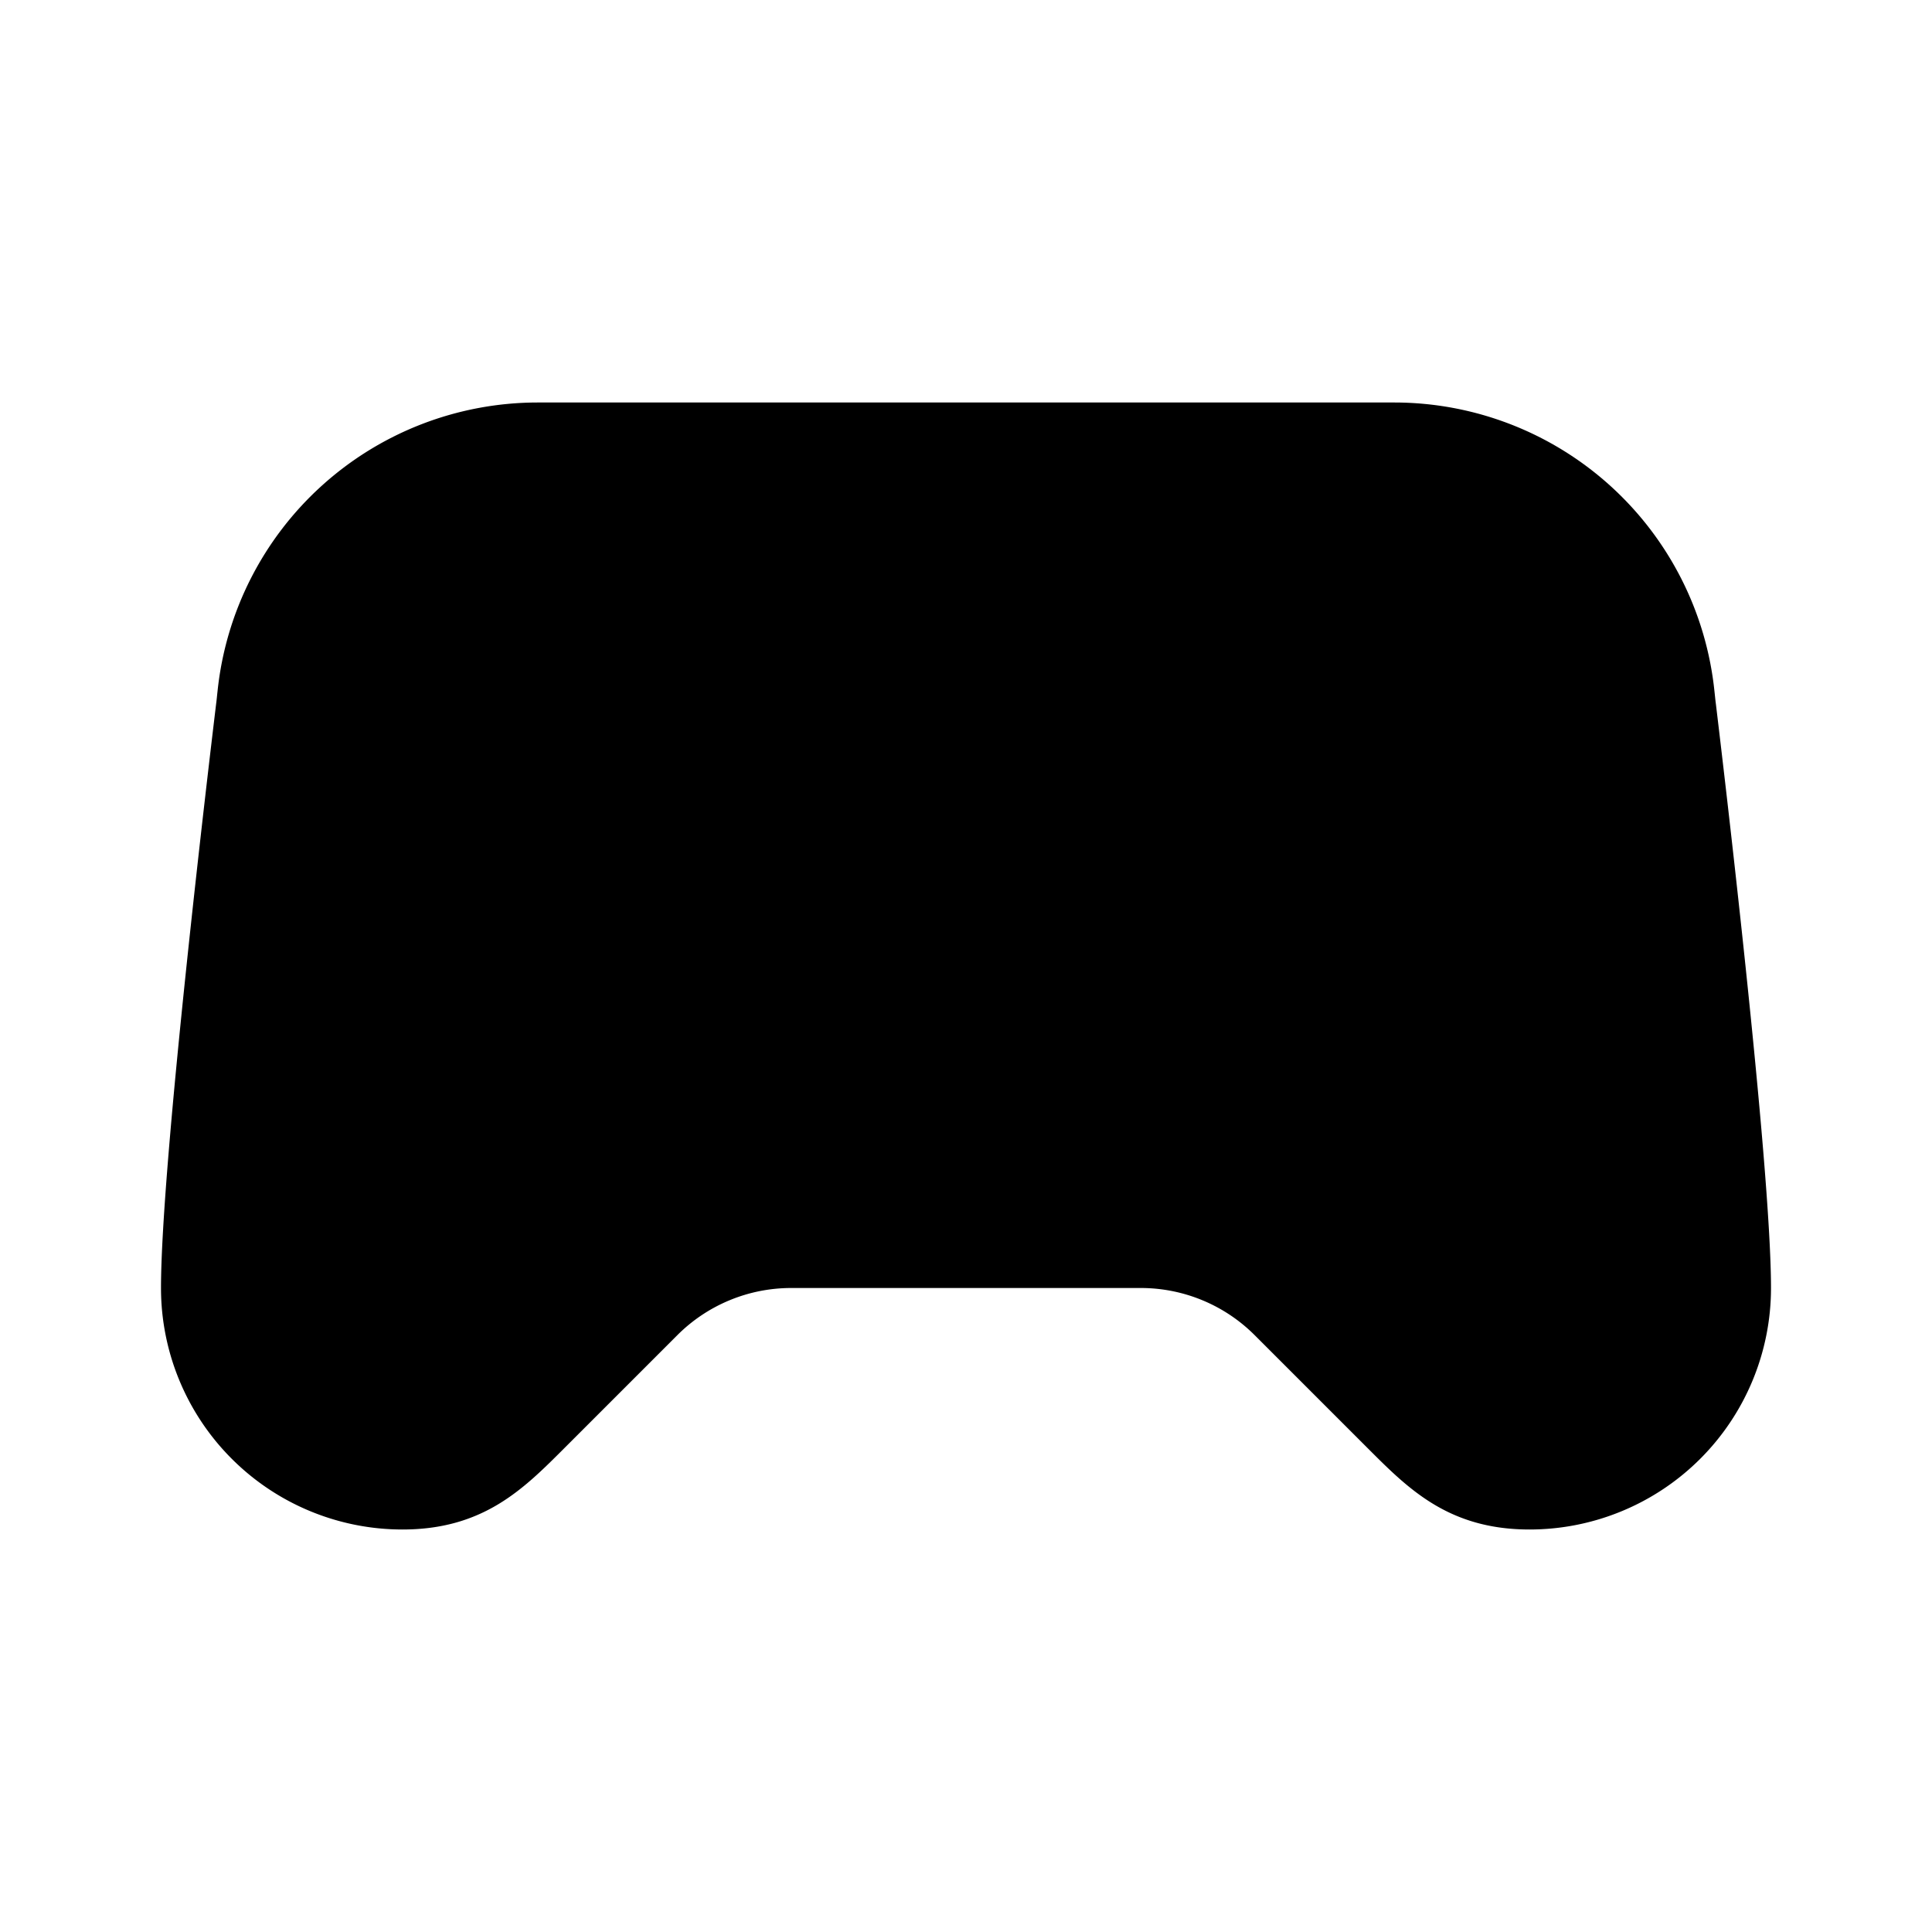 <svg xmlns="http://www.w3.org/2000/svg" width="24" height="24" viewBox="0 0 24 24" fill="currentColor" stroke="none" class="lucide lucide-gamepad-2">
    <path d="M17.32 5H6.68a4 4 0 0 0-3.978 3.59c-.006.052-.01.101-.017.152C2.604 9.416 2 14.456 2 16a3 3 0 0 0 3 3c1 0 1.5-.5 2-1l1.414-1.414A2 2 0 0 1 9.828 16h4.344a2 2 0 0 1 1.414.586L17 18c.5.5 1 1 2 1a3 3 0 0 0 3-3c0-1.544-.604-6.584-.685-7.258-.007-.05-.011-.1-.017-.151A4 4 0 0 0 17.32 5z"/>
    <line x1="6" y1="11" x2="10" y2="11" stroke="currentColor" stroke-width="2"/>
    <line x1="8" y1="9" x2="8" y2="13" stroke="currentColor" stroke-width="2"/>
    <line x1="15" y1="12" x2="15.01" y2="12" stroke="currentColor" stroke-width="2"/>
    <line x1="18" y1="10" x2="18.01" y2="10" stroke="currentColor" stroke-width="2"/>
  </svg>